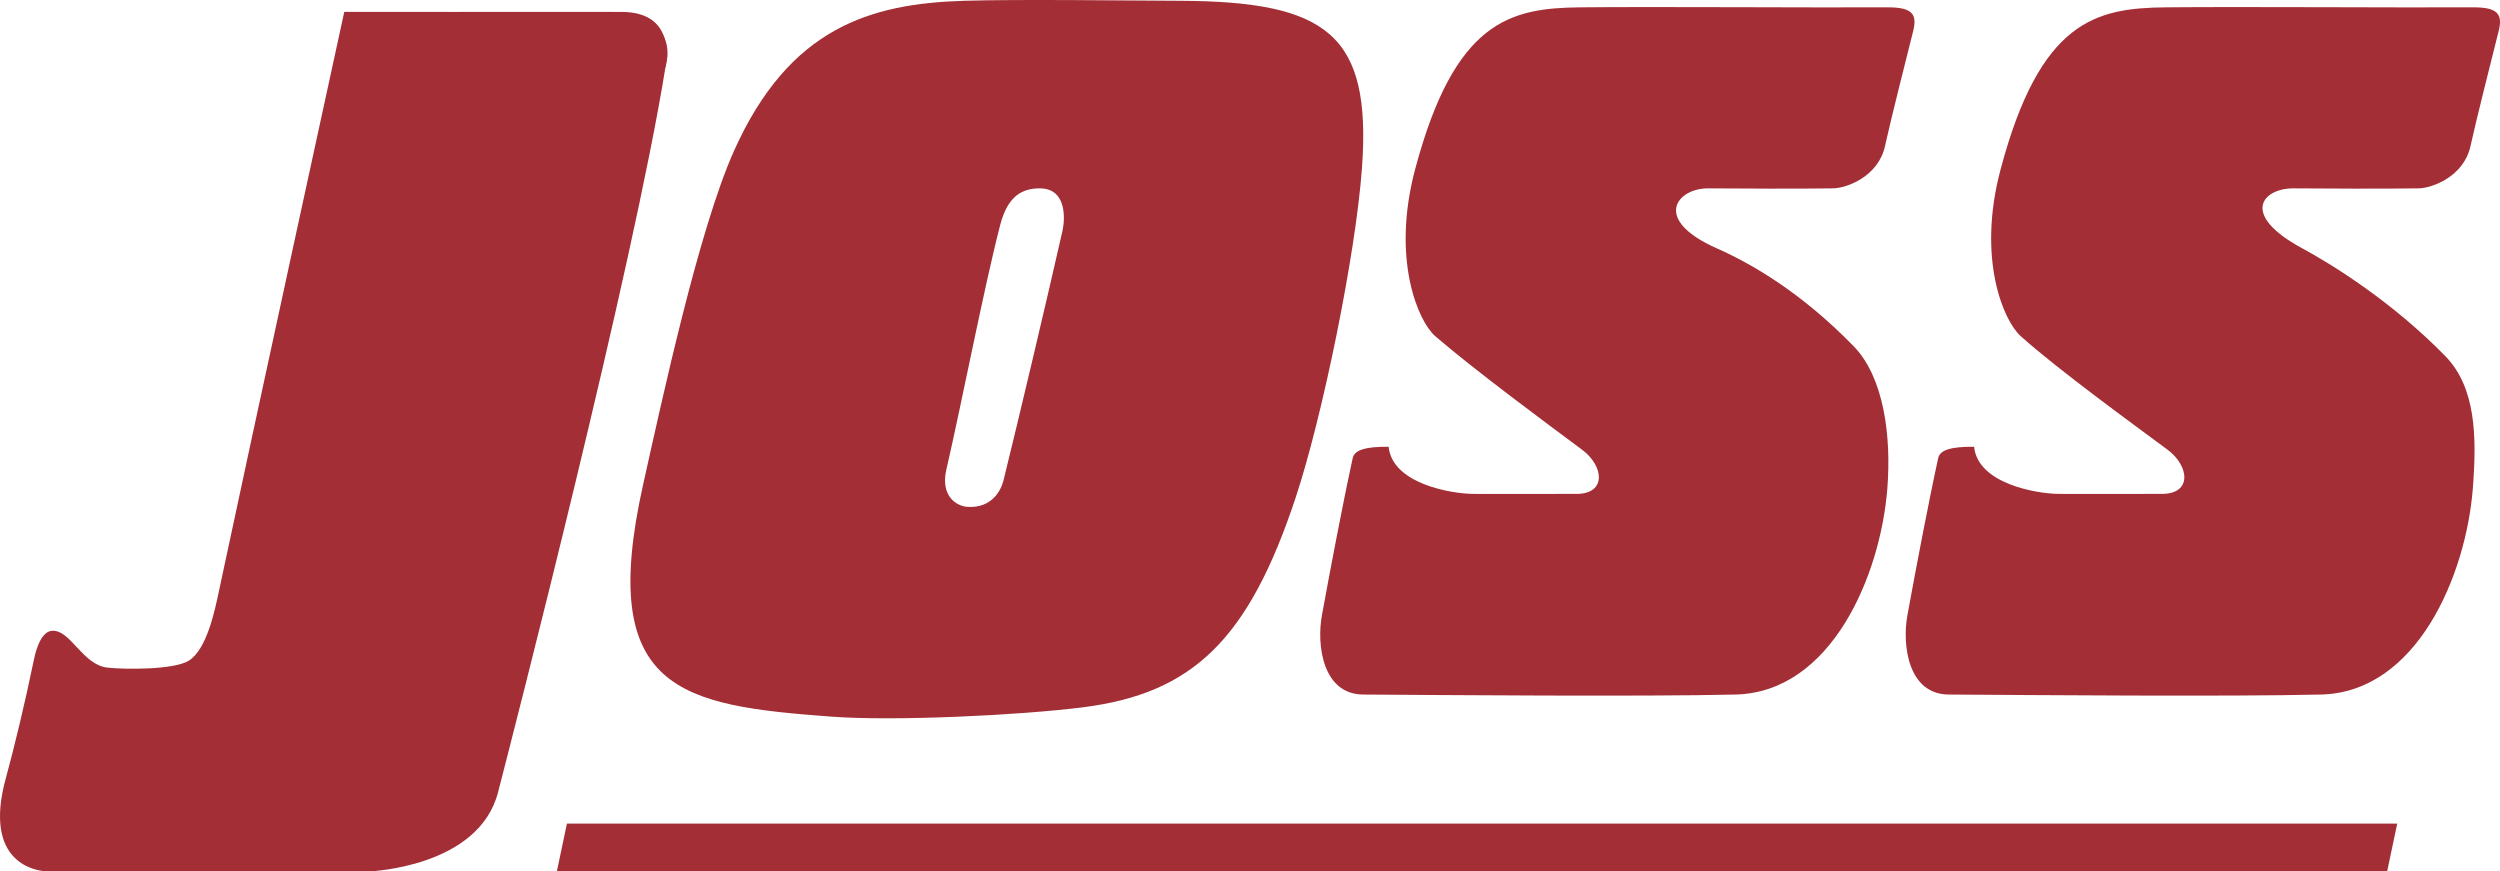 <?xml version="1.0" encoding="UTF-8"?><svg id="a" xmlns="http://www.w3.org/2000/svg" width="1136.96" height="396.298" viewBox="0 0 1136.96 396.298"><defs><style>.b{fill:#a32e36;stroke-width:0px;}</style></defs><path class="b" d="m15.514,299.588c.255-1.239,2.465-12.216,8.004-12.713,8.481-.761,13.937,15.538,25.425,16.762,7.958.848,30.225,1.041,36.943-3.183,8.187-5.148,11.827-22.872,13.59-31.193C113.466,203.24,156.565,5.417,156.565,5.417c0,0,95.514.063,126.008,0,23.254,0,20.986,19.43,20.058,25.202-14.641,91.101-69.51,304.031-76.119,329.677-8.837,34.296-58.632,36.002-58.632,36.002,0,0-109.586,0-146.066,0-4.837,0-29.954-3.192-19.134-42.483,3.699-13.431,8.728-34.262,12.834-54.227Z"/><path class="b" d="m156.565,5.417s90.049.072,120.543.009c21.699-.009,29.349,11.741,25.523,25.192"/><path class="b" d="m536.548.358c-24.542-.106-73.637-.749-98.167,0-42.53,1.299-79.426,12.186-104.53,68.172-16.093,35.889-32.781,113.41-41.357,151.796-20.985,93.924,16.886,100.501,85.639,105.594,28.645,2.122,85.244-.575,114.331-4.246,50.129-6.326,75.434-30.945,96.804-95.44,12.203-36.83,27.316-110.591,30.145-149.953C623.768,15.678,603.718.649,536.548.358Zm-53.313,104.451c-6.41,28.478-19.815,85.141-26.848,113.634-1.166,4.724-5.421,12.796-16.442,12.071-4.872-.321-12.374-4.849-9.539-17.042,6.588-28.33,17.339-83.869,24.523-111.368,3.456-13.226,10.228-16.442,17.898-16.442,12.712,0,11.422,14.632,10.406,19.147Z"/><path class="b" d="m643.565,77.034C661.555,9.426,686.779,3.653,718.652,3.337c34.917-.347,104.589.173,139.676,0,11.196-.055,13.695,2.986,11.773,10.703-3.306,13.28-9.796,38.678-12.844,52.445-3.075,13.888-17.506,19.081-23.547,19.176-14.18.224-44.44.125-56.727,0-14.208-.144-26.007,14.059,3.739,27.257,15.9,7.055,38.266,19.911,62.243,44.486,13.876,14.222,17.235,41.079,15.363,64.811-3.1,39.301-25.35,92.623-69.035,93.653-42.316.997-132.749.228-169.313,0-18.536-.116-21.238-22.594-18.8-35.987,3.58-19.667,9.53-51.094,14.031-71.611.793-3.615,5.827-5.184,16.315-5.092,1.693,16.933,28.638,21.341,38.305,21.433,10.472.099,39.217-.051,46.991,0,13.932.091,12.662-12.674,2.664-20.102-16.41-12.192-48.981-36.285-66.738-51.599-7.815-6.74-20.032-35.102-9.182-75.876Z"/><path class="b" d="m909.836,77.034C927.826,9.426,953.05,3.653,984.922,3.337c34.917-.347,104.589.173,139.676,0,11.196-.055,13.695,2.986,11.773,10.703-3.306,13.28-9.796,38.678-12.844,52.445-3.075,13.888-17.506,19.081-23.547,19.176-14.18.224-44.44.125-56.727,0-14.208-.144-24.894,11.793,3.739,27.257,13.919,7.518,41.129,24.475,65.106,49.05,13.876,14.222,14.371,36.515,12.499,60.247-3.1,39.301-25.35,92.623-69.035,93.653-42.316.997-132.749.228-169.313,0-18.536-.116-21.238-22.594-18.8-35.987,3.58-19.667,9.53-51.094,14.031-71.611.793-3.615,5.827-5.184,16.315-5.092,1.693,16.933,28.638,21.341,38.305,21.433,10.472.099,39.217-.051,46.991,0,13.932.091,12.662-12.674,2.664-20.102-16.41-12.192-49.129-35.89-66.738-51.599-7.782-6.943-20.032-35.102-9.182-75.876Z"/><polygon class="b" points="253.25 396.298 257.83 374.556 1090.218 374.556 1085.638 396.298 253.25 396.298"/></svg>